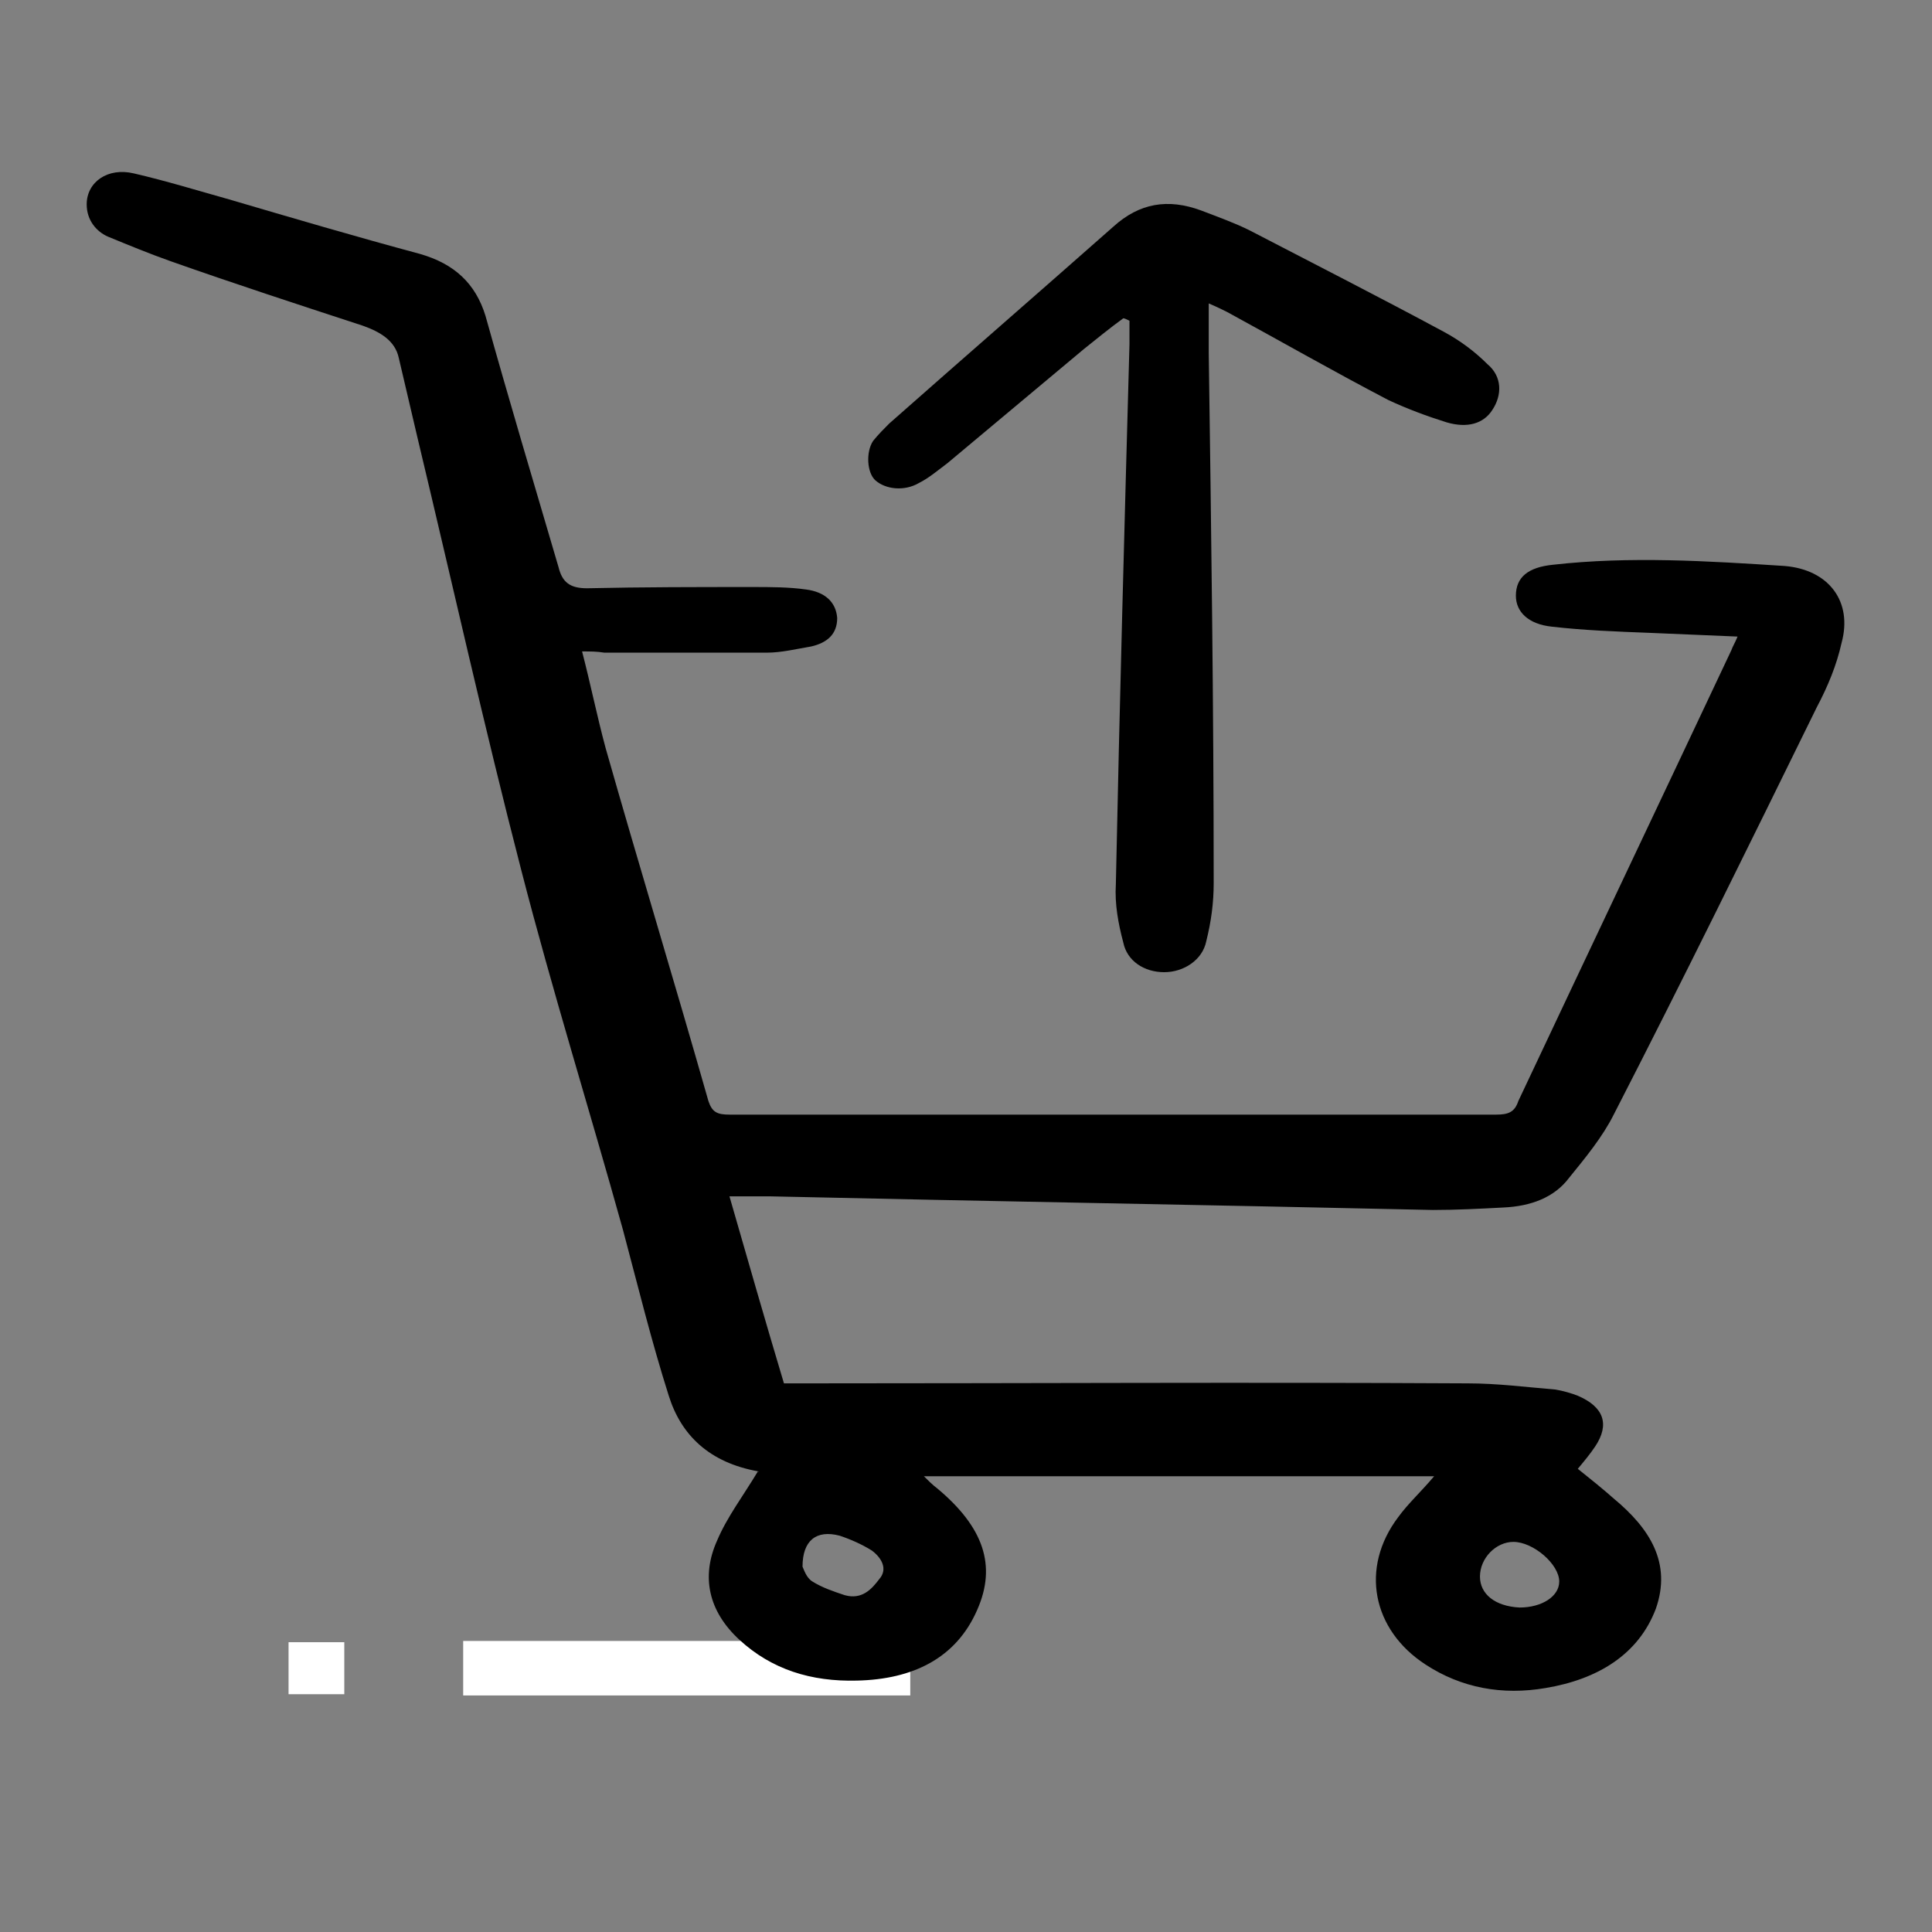<?xml version="1.0" encoding="utf-8"?>
<!-- Generator: Adobe Illustrator 27.5.0, SVG Export Plug-In . SVG Version: 6.00 Build 0)  -->
<svg version="1.1" id="Layer_1" xmlns="http://www.w3.org/2000/svg" xmlns:xlink="http://www.w3.org/1999/xlink" x="0px" y="0px"
	 viewBox="0 0 156 156" style="enable-background:new 0 0 156 156;" xml:space="preserve">
<rect x="0" y="0" width="156" height="156" fill="#808080" stroke="none"/>
<style type="text/css">
	.st0{fill:#FFFFFF;}
</style>
<rect x="37.4" y="132.5" class="st0" width="36.1" height="4.4"/>
<rect x="23.3" y="132.6" class="st0" width="4.5" height="4.2"/>
<g>
	<path d="M47,52.6c0.7,2.7,1.2,5.2,1.9,7.8c2.7,9.5,5.6,19,8.3,28.5c0.3,0.9,0.7,1.1,1.7,1.1c20.6,0,41.3,0,61.9,0
		c1,0,1.5-0.2,1.8-1.1c5.7-12.1,11.5-24.3,17.2-36.4c0.1-0.3,0.3-0.6,0.5-1.1c-2.5-0.1-4.8-0.2-7.1-0.3c-2.6-0.1-5.3-0.2-7.9-0.5
		c-1.9-0.2-2.9-1.2-2.9-2.5c0-1.5,1-2.3,3-2.5c6.2-0.7,12.5-0.3,18.7,0.1c3.6,0.3,5.5,2.9,4.6,6.2c-0.4,1.8-1.1,3.5-2,5.2
		c-5.4,11-10.8,22-16.4,32.9c-0.9,1.8-2.3,3.5-3.6,5.1c-1.2,1.6-3.1,2.3-5.3,2.4c-1.9,0.1-3.8,0.2-5.7,0.2
		c-17.8-0.4-35.7-0.7-53.5-1.1c-1,0-2,0-3.3,0c1.5,5.2,2.9,10.1,4.4,15.1c0.6,0,1.1,0,1.7,0c17.8,0,35.7-0.1,53.5,0
		c2.4,0,4.7,0.3,7.1,0.5c0.6,0.1,1.3,0.3,1.8,0.5c2.1,0.9,2.6,2.3,1.4,4.1c-0.4,0.6-0.9,1.2-1.4,1.8c1,0.8,2,1.6,2.9,2.4
		c2.9,2.4,4.7,5.2,3.4,8.9c-1.4,3.7-4.7,5.7-8.9,6.4c-3.5,0.6-6.8,0-9.7-1.9c-4.3-2.8-5.3-7.8-2.2-11.9c0.8-1.1,1.8-2,2.9-3.3
		c-13.9,0-27.5,0-41.2,0c0.3,0.3,0.7,0.7,1.1,1c3.7,3.1,4.8,6.2,3.2,9.8c-1.7,3.9-5.2,5.6-9.7,5.7c-3.7,0.1-6.9-0.9-9.5-3.3
		c-2.5-2.3-3.1-5.1-1.8-8c0.8-1.9,2.1-3.6,3.3-5.6c0.1,0.1,0.1,0,0,0c-3.9-0.7-6.2-2.9-7.2-6.1c-1.4-4.4-2.5-8.9-3.7-13.4
		c-2.7-9.7-5.7-19.3-8.2-29c-3-11.6-5.6-23.3-8.4-35c-0.5-2.1-1-4.3-1.5-6.4c-0.3-1.4-1.5-2.1-2.9-2.6c-5.2-1.7-10.4-3.4-15.5-5.2
		c-1.7-0.6-3.4-1.3-5.1-2C7.8,18.7,7,17.8,7,16.5c0-1.8,1.7-3,3.8-2.5c2.6,0.6,5.2,1.4,7.7,2.1c5.1,1.5,10.2,3,15.4,4.4
		c2.8,0.8,4.5,2.4,5.3,5c1.9,6.8,3.9,13.5,5.9,20.3c0.3,1.2,0.9,1.7,2.3,1.7c4.5-0.1,8.9-0.1,13.4-0.1c1.4,0,2.9,0,4.3,0.2
		c1.5,0.2,2.4,1,2.5,2.3c0,1.3-0.8,2-2.1,2.3c-1.2,0.2-2.4,0.5-3.6,0.5c-4.4,0-8.8,0-13.1,0C48.2,52.6,47.7,52.6,47,52.6z
		 M122.7,129.8c1.8,0,3.2-0.9,3.2-2.1c0-1.4-2.1-3.2-3.7-3.2c-1.4,0-2.7,1.3-2.7,2.8C119.5,128.7,120.7,129.7,122.7,129.8z
		 M64.8,126.5c0.1,0.2,0.3,0.9,0.8,1.2c0.8,0.5,1.7,0.8,2.6,1.1c1.4,0.4,2.2-0.5,2.8-1.3c0.7-0.8,0.2-1.7-0.6-2.3
		c-0.8-0.5-1.7-0.9-2.6-1.2C65.9,123.5,64.8,124.4,64.8,126.5z"/>
	<path d="M90.7,25.7c-1.1,0.8-2.2,1.7-3.2,2.5c-3.7,3.1-7.3,6.1-11,9.2C75.7,38,75,38.6,74.2,39c-1.2,0.7-2.7,0.5-3.5-0.2
		c-0.7-0.6-0.8-2.3-0.2-3.2c0.4-0.5,0.9-1,1.3-1.4c6-5.3,12.1-10.6,18.1-15.9C92,16.4,94.3,16,97,17c1.3,0.5,2.7,1,3.9,1.6
		c5.2,2.7,10.5,5.4,15.7,8.2c1.3,0.7,2.5,1.6,3.5,2.6c1.2,1,1.2,2.5,0.4,3.7c-0.7,1.1-2,1.5-3.7,1c-1.6-0.5-3.2-1.1-4.7-1.8
		c-4.4-2.3-8.6-4.7-13-7.1c-0.4-0.2-0.8-0.4-1.5-0.7c0,1.5,0,2.7,0,4C97.8,42.8,98,57,98,71.3c0,1.6-0.2,3.1-0.6,4.7
		c-0.3,1.5-1.8,2.5-3.4,2.5c-1.6,0-3-0.9-3.3-2.4c-0.4-1.5-0.7-3.1-0.6-4.7c0.3-14.5,0.7-29.1,1.1-43.6c0-0.6,0-1.3,0-1.9
		C91,25.8,90.8,25.7,90.7,25.7z"/>
</g>
</svg>
